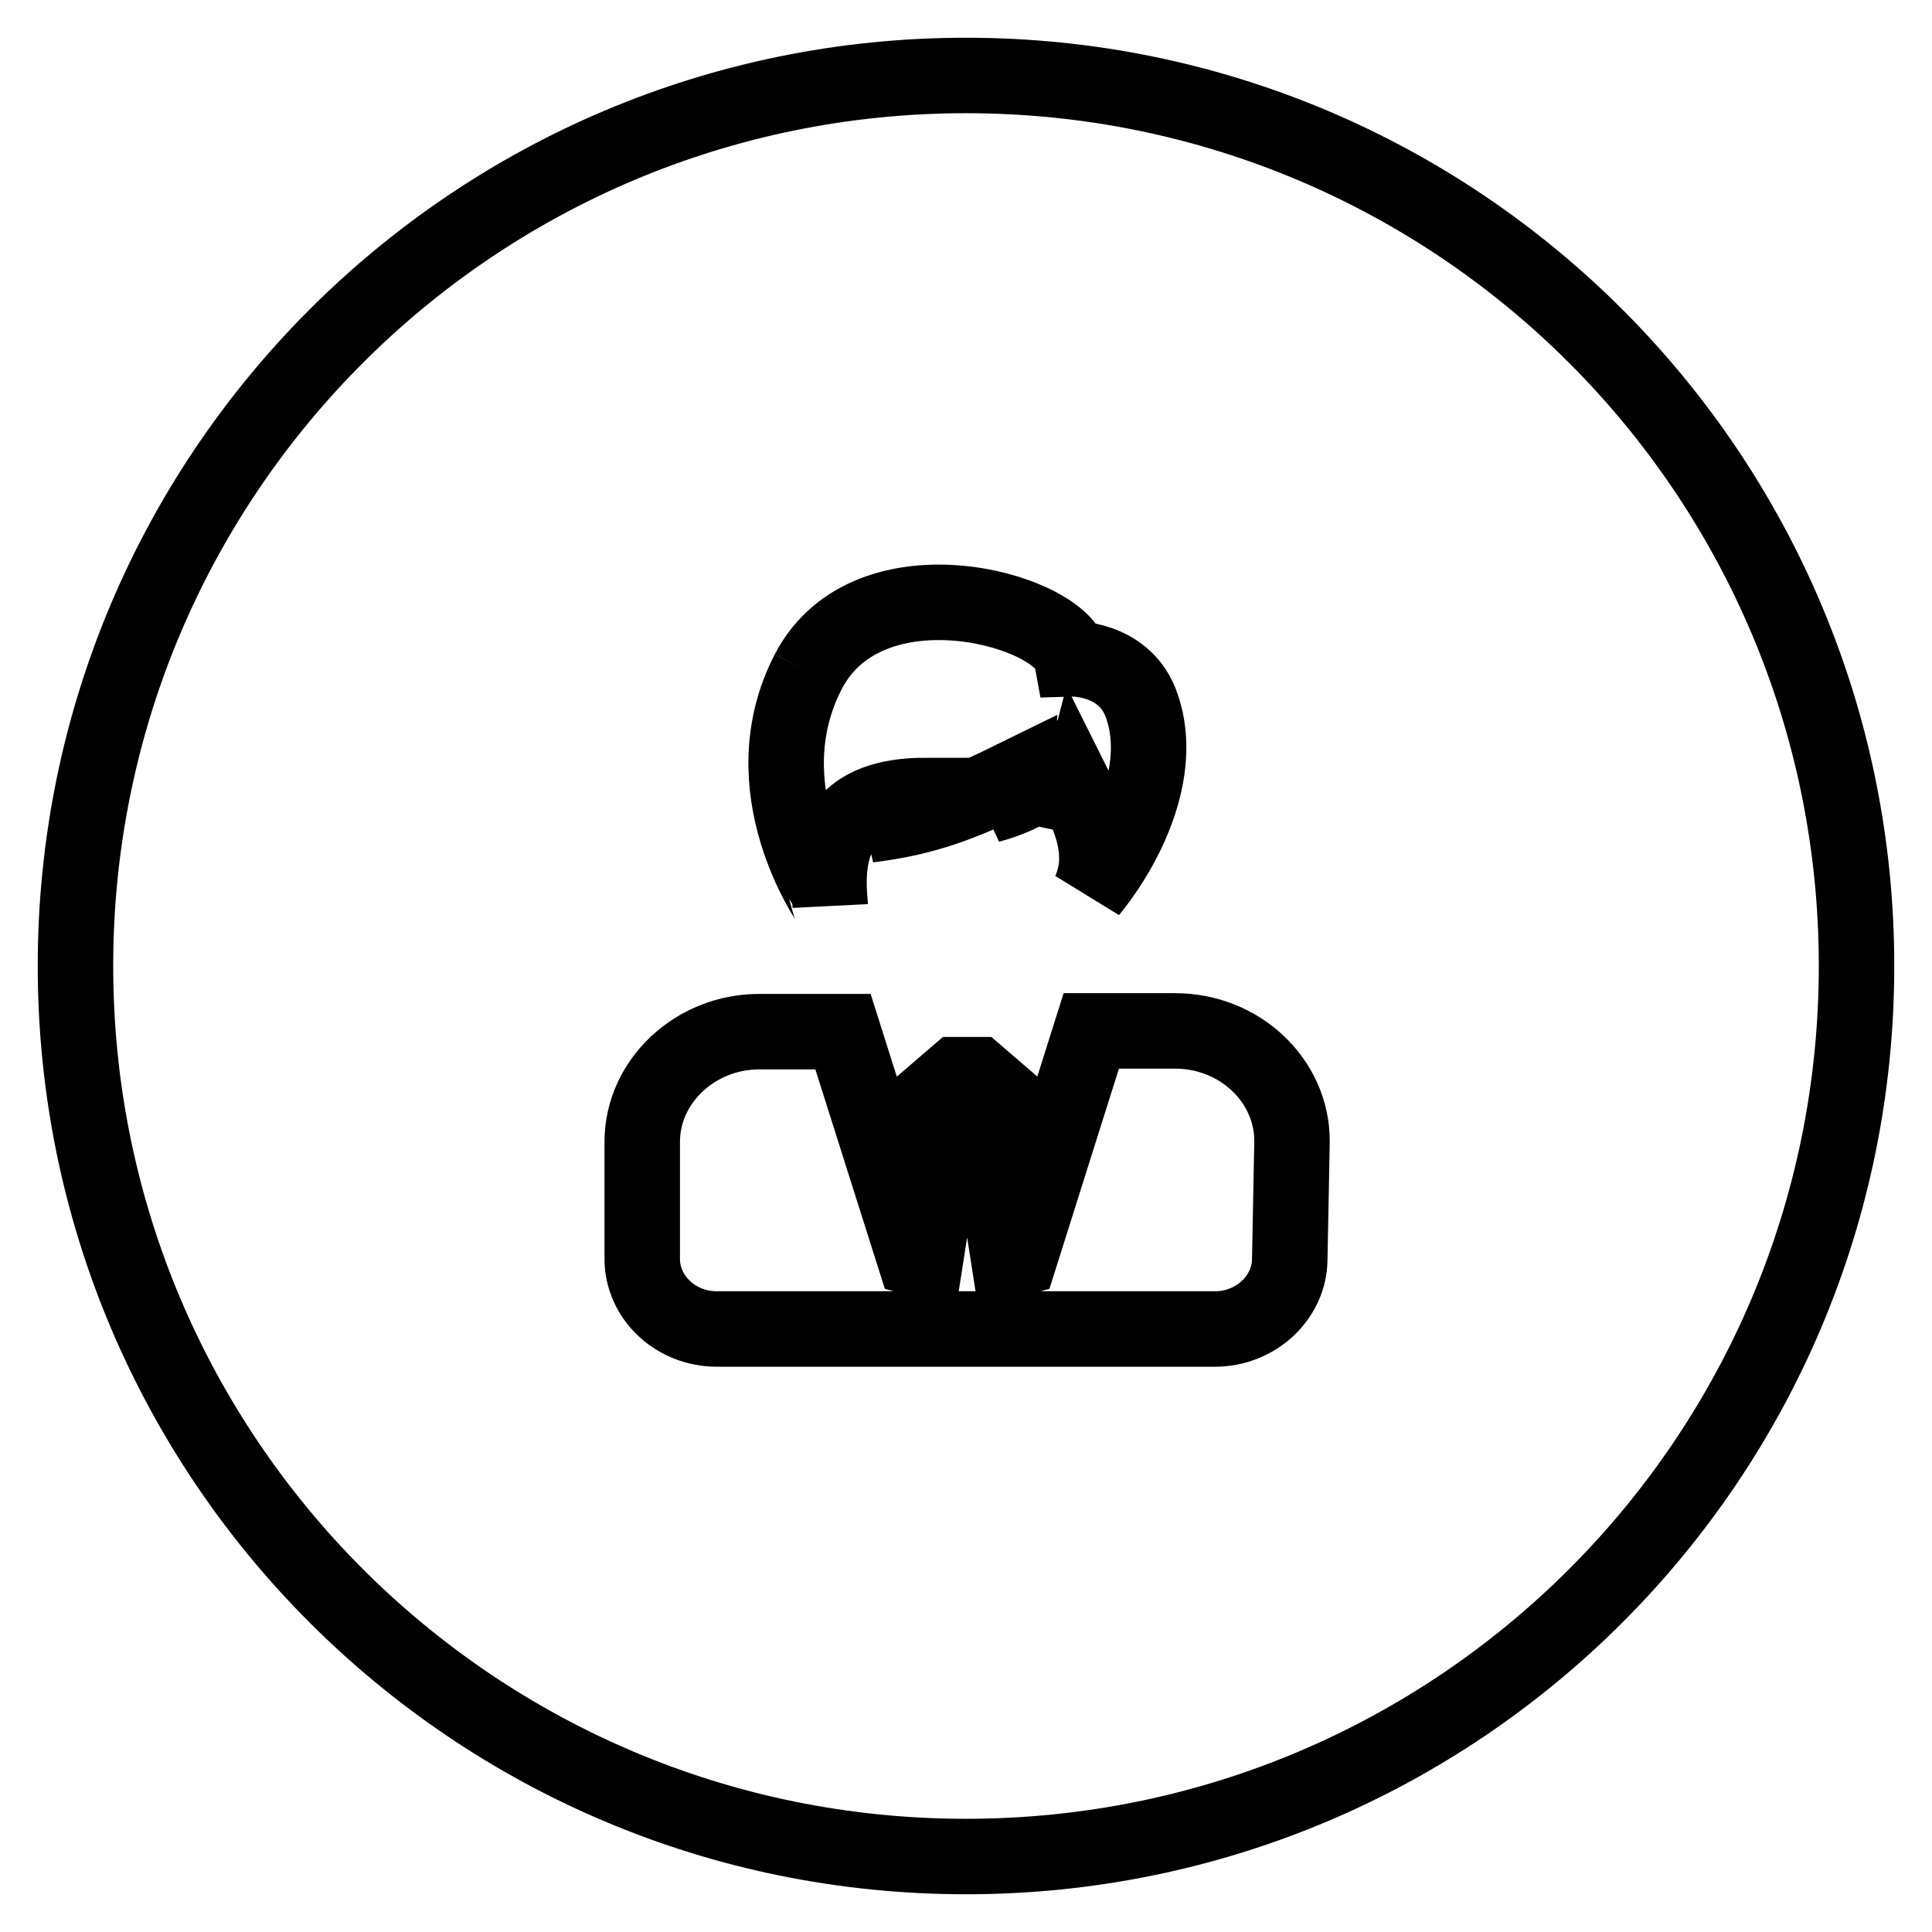 <?xml version="1.0" encoding="utf-8"?>
<!-- Svg Vector Icons : http://www.onlinewebfonts.com/icon -->
<!DOCTYPE svg PUBLIC "-//W3C//DTD SVG 1.1//EN" "http://www.w3.org/Graphics/SVG/1.1/DTD/svg11.dtd">
<svg version="1.1" xmlns="http://www.w3.org/2000/svg" xmlns:xlink="http://www.w3.org/1999/xlink" x="0px" y="0px" viewBox="0 0 256 256" enable-background="new 0 0 256 256" xml:space="preserve">
<g><g><path stroke-width="10" fill-opacity="0" stroke="#000000"  d="M128,10C62.8,10,10,62.8,10,128c0,65.2,52.8,118,118,118c65.2,0,118-52.8,118-118C246,62.8,193.2,10,128,10 M107.1,89c8-15.4,33.7-8.2,34.9-1.7c0,0,6.7-0.2,9.1,5.7c3.3,8.4-1.4,18.6-6.7,25.1c2-4.5,0.5-8.8-1.6-13l-1.3,5c0,0,0.8-5-1.9-7.9c-1.4,1.1-3.6,3.2-8.5,4.5c1.7-1.2,3.2-2.4,3.3-3.6c-6.7,3.3-11.8,5.3-19.3,6.2c3.1-1.1,5.9-2.3,7.6-3.9c-10.7,0-13.6,5.5-12.7,14.4C110,119.7,99.1,104.5,107.1,89 M170.9,166.8c0,5.1-4.5,9.3-9.9,9.3H95c-5.5,0-9.9-4.2-9.9-9.3v-15.5c0-8,7-14.6,15.5-14.6h11.1l9.5,30l1.4,0.4l2.7-17.3l-2.1-4.3l3.6-3.1h2.7l3.6,3.1l-2.1,4.3l2.7,17.3l1.4-0.4l9.5-30.1h11.1c8.6,0,15.5,6.6,15.5,14.6L170.9,166.8L170.9,166.8z"/></g></g>
</svg>